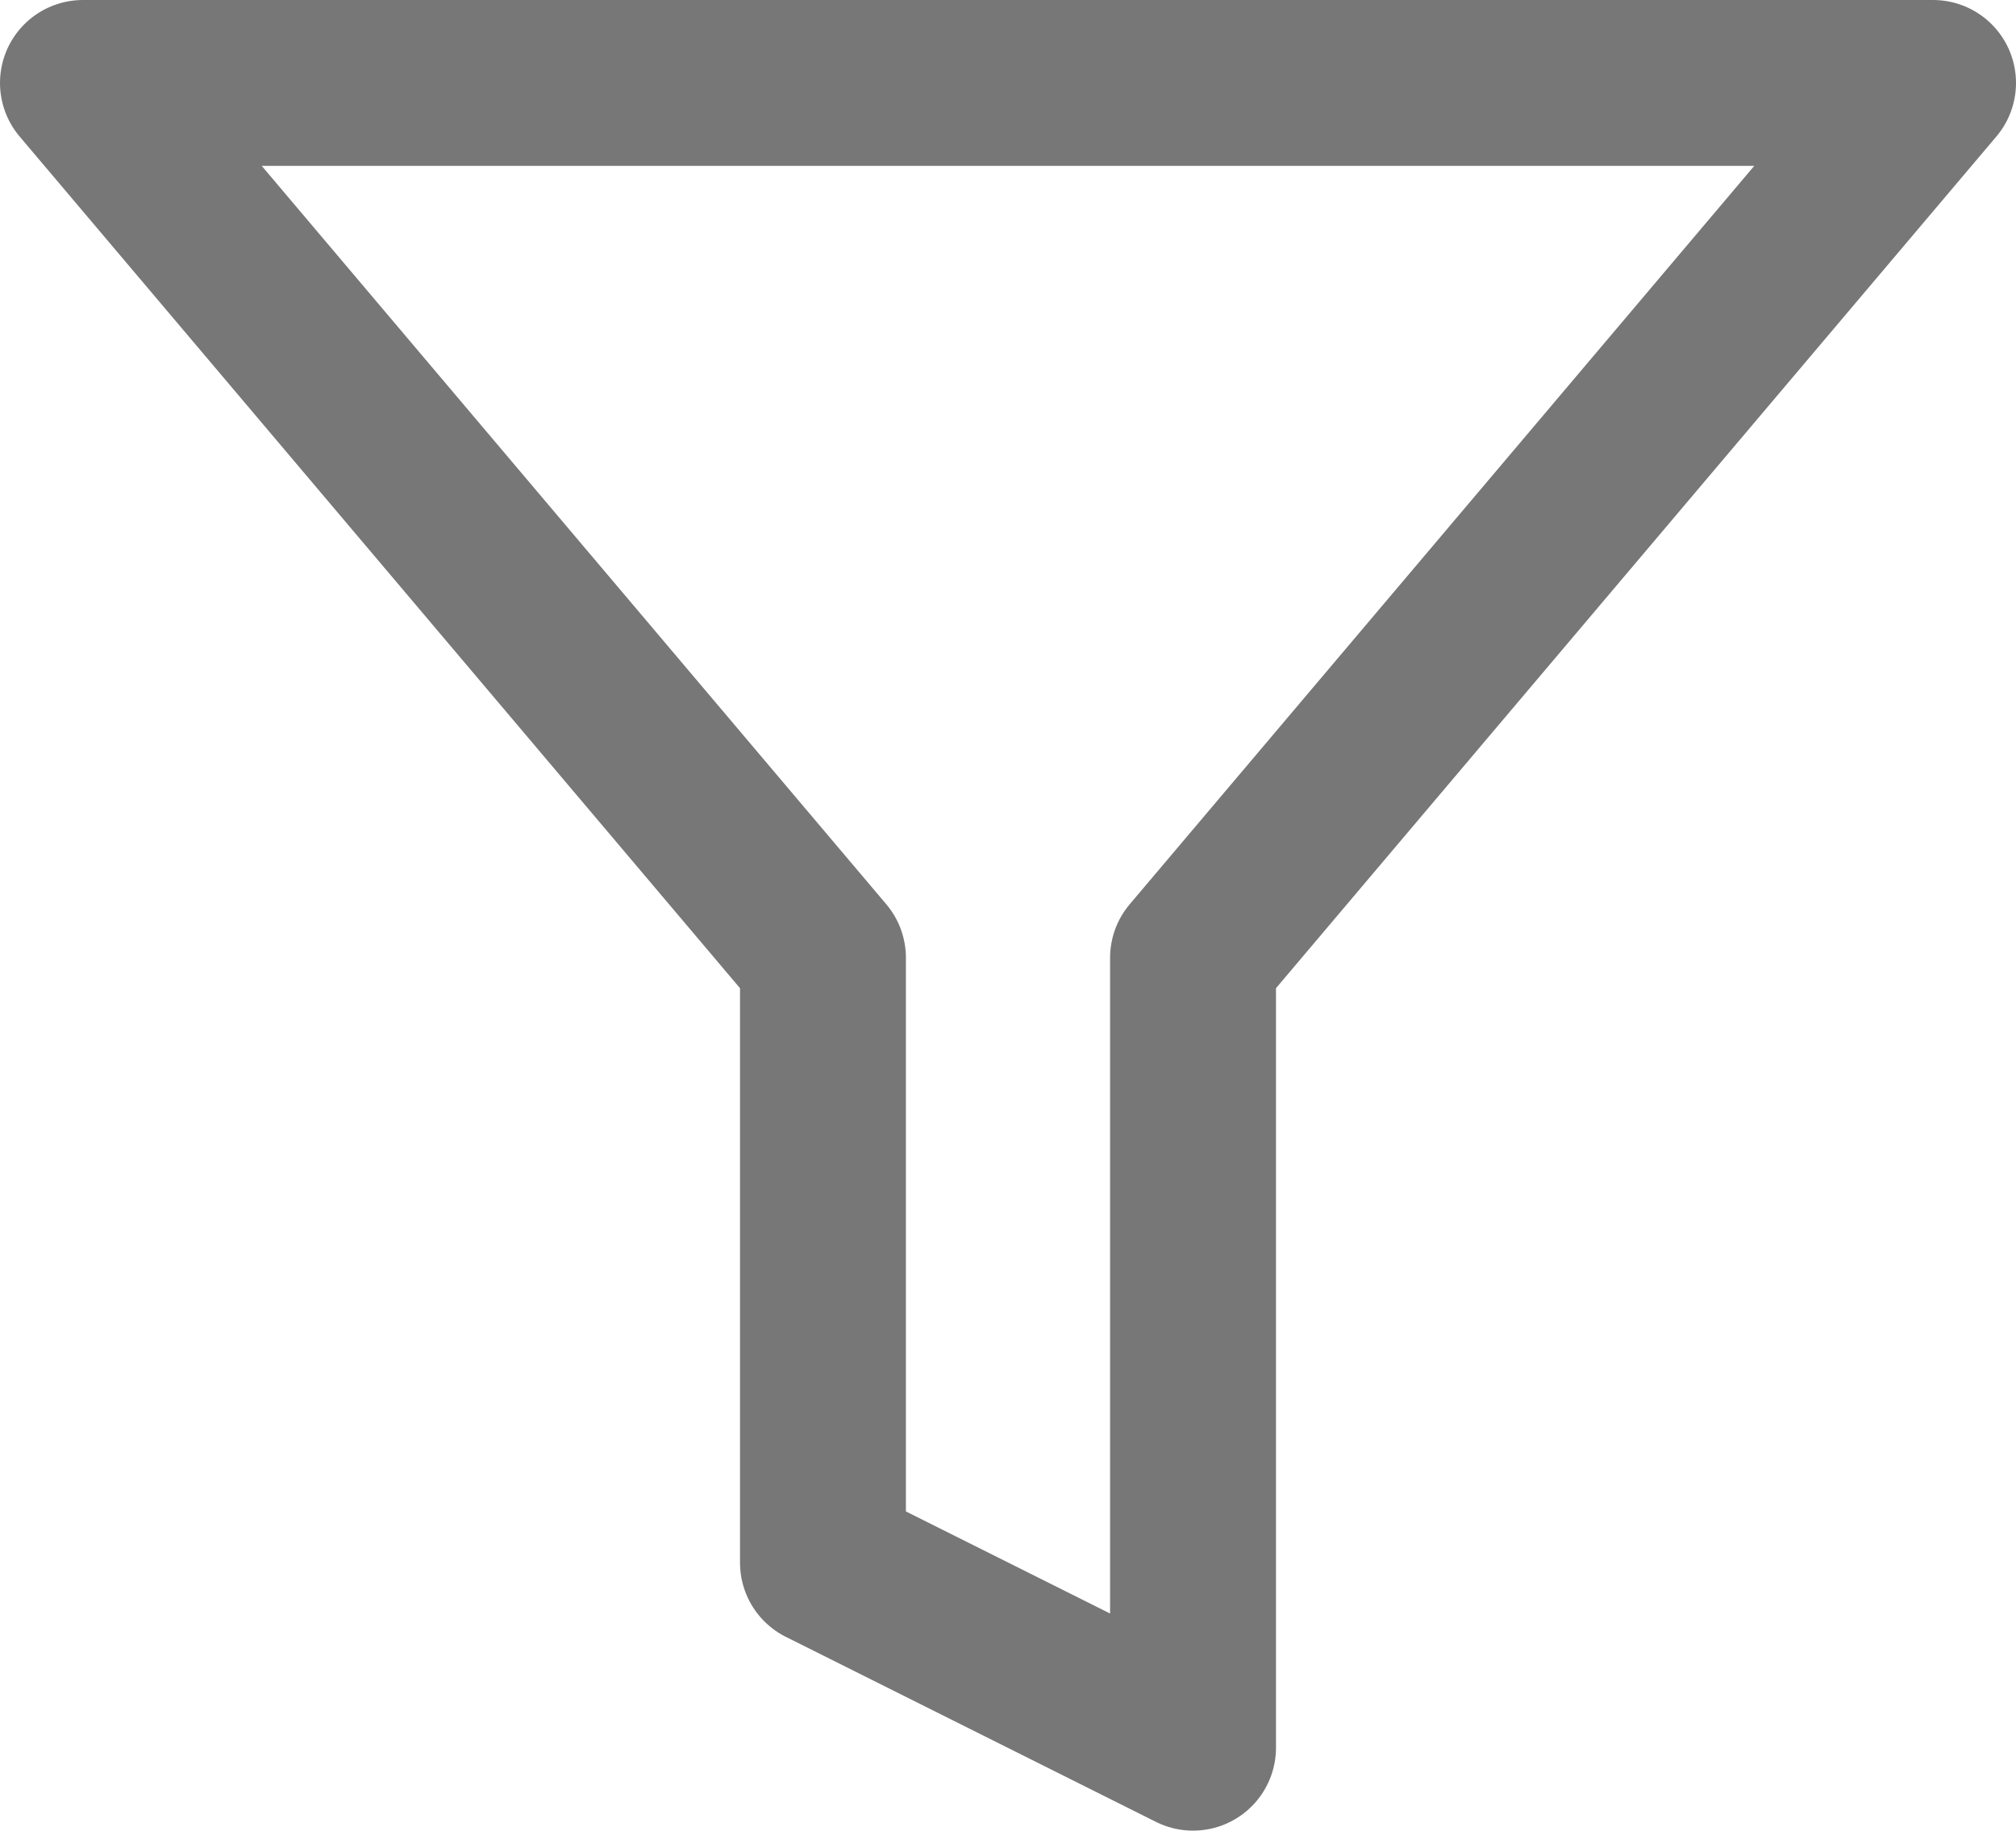 <svg xmlns="http://www.w3.org/2000/svg" width="18.228" height="16.555" viewBox="0 0 18.228 16.555">
  <path id="Icon_feather-filter" data-name="Icon feather-filter" d="M19.728,4.5H3l6.691,7.912v5.47l3.346,1.673V12.412Z" transform="translate(-2.25 -3.75)" fill="none" stroke="#777" stroke-linecap="round" stroke-linejoin="round" stroke-width="1.5"/>
</svg>
